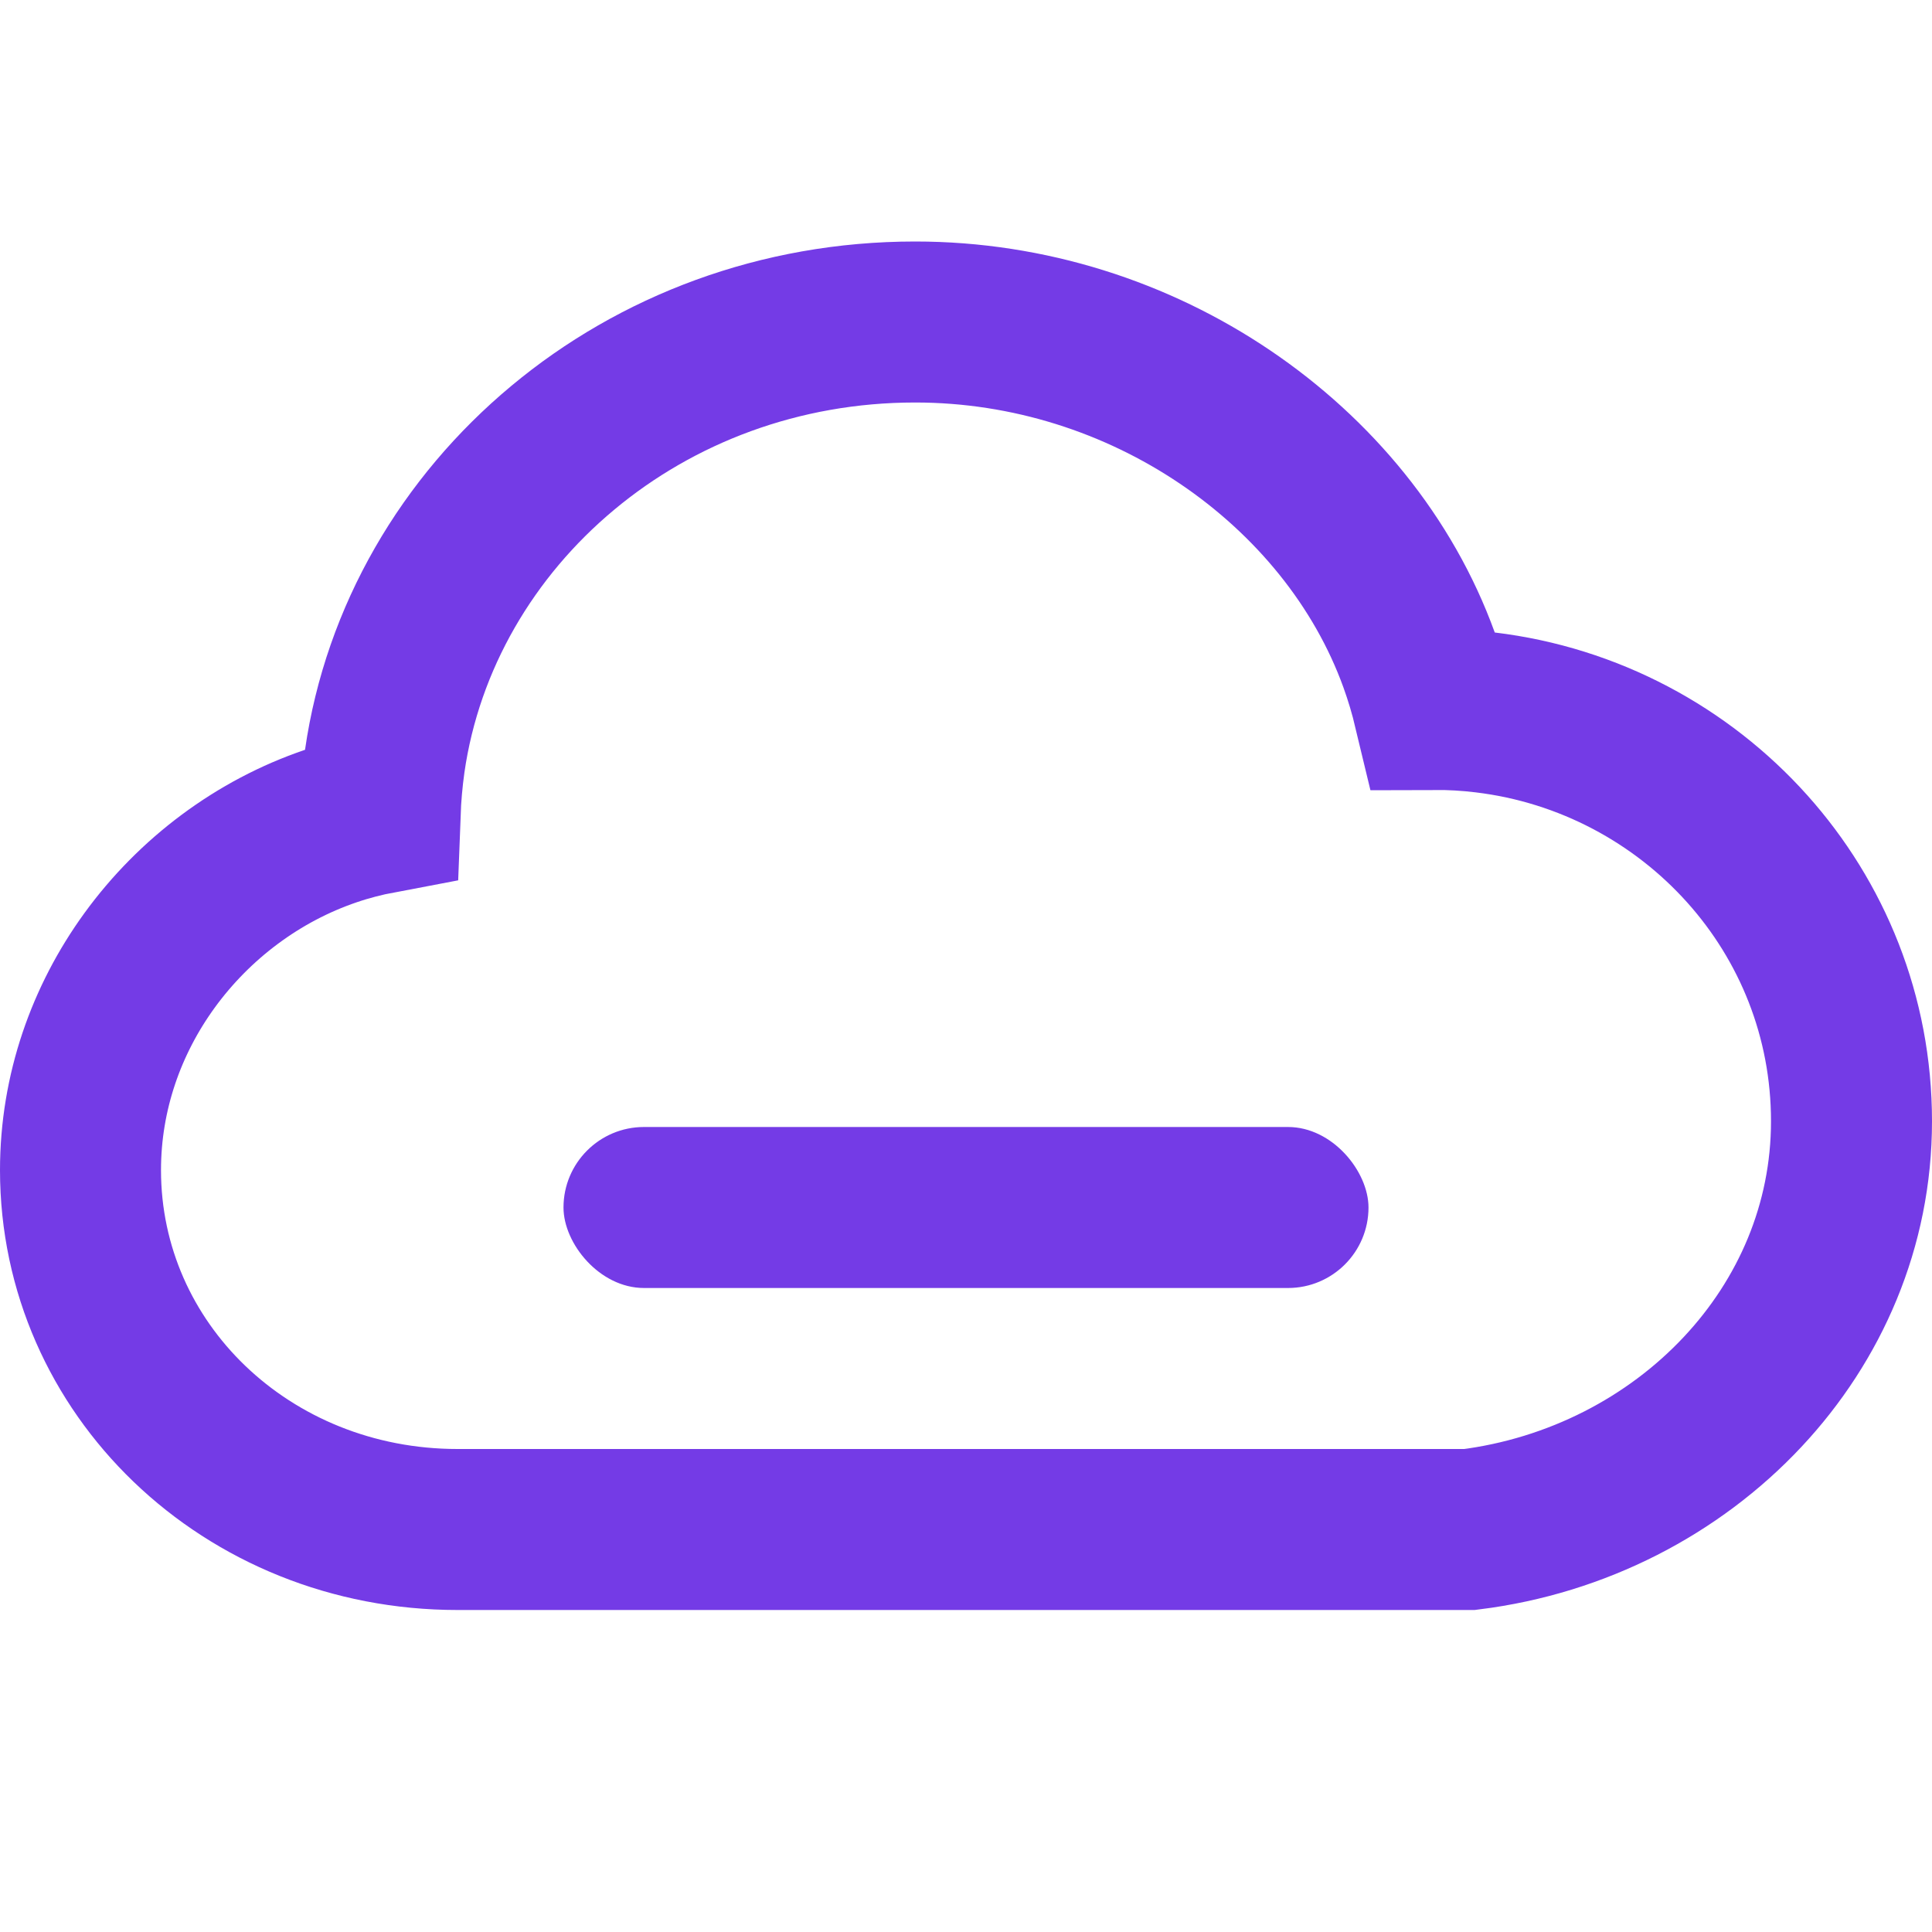 <?xml version="1.0" encoding="UTF-8"?>
<svg width="24px" height="24px" viewBox="0 0 24 24" version="1.1" xmlns="http://www.w3.org/2000/svg" xmlns:xlink="http://www.w3.org/1999/xlink">
    <title>营销云icon</title>
    <g id="营销云icon" stroke="none" stroke-width="1" fill="none" fill-rule="evenodd">
        <g id="编组-22" transform="translate(0, 3)">
            <path d="M11.368,1 C12.785,1 14.121,1.44 15.216,2.179 C16.323,2.926 17.187,3.979 17.628,5.197 C17.701,5.399 17.762,5.604 17.812,5.813 C18.023,5.812 18.236,5.824 18.449,5.85 C19.734,6.004 20.884,6.627 21.707,7.547 C22.509,8.444 23,9.624 23,10.929 C23,12.226 22.484,13.397 21.649,14.289 C20.788,15.209 19.589,15.833 18.256,16 L18.256,16 L5.684,16 C4.378,16 3.201,15.502 2.351,14.685 C1.516,13.882 1,12.771 1,11.536 C1,10.566 1.323,9.668 1.856,8.933 C2.416,8.161 3.209,7.567 4.111,7.261 C4.311,7.193 4.515,7.14 4.722,7.101 C4.73,6.886 4.749,6.671 4.779,6.456 C5,4.919 5.811,3.545 6.992,2.562 C8.157,1.591 9.683,1 11.368,1 Z" id="路径" stroke="#743BE6" stroke-width="2"></path>
            <rect id="矩形" fill="#743BE6" x="7" y="11" width="10" height="2" rx="1"></rect>
        </g>
    </g>
</svg>